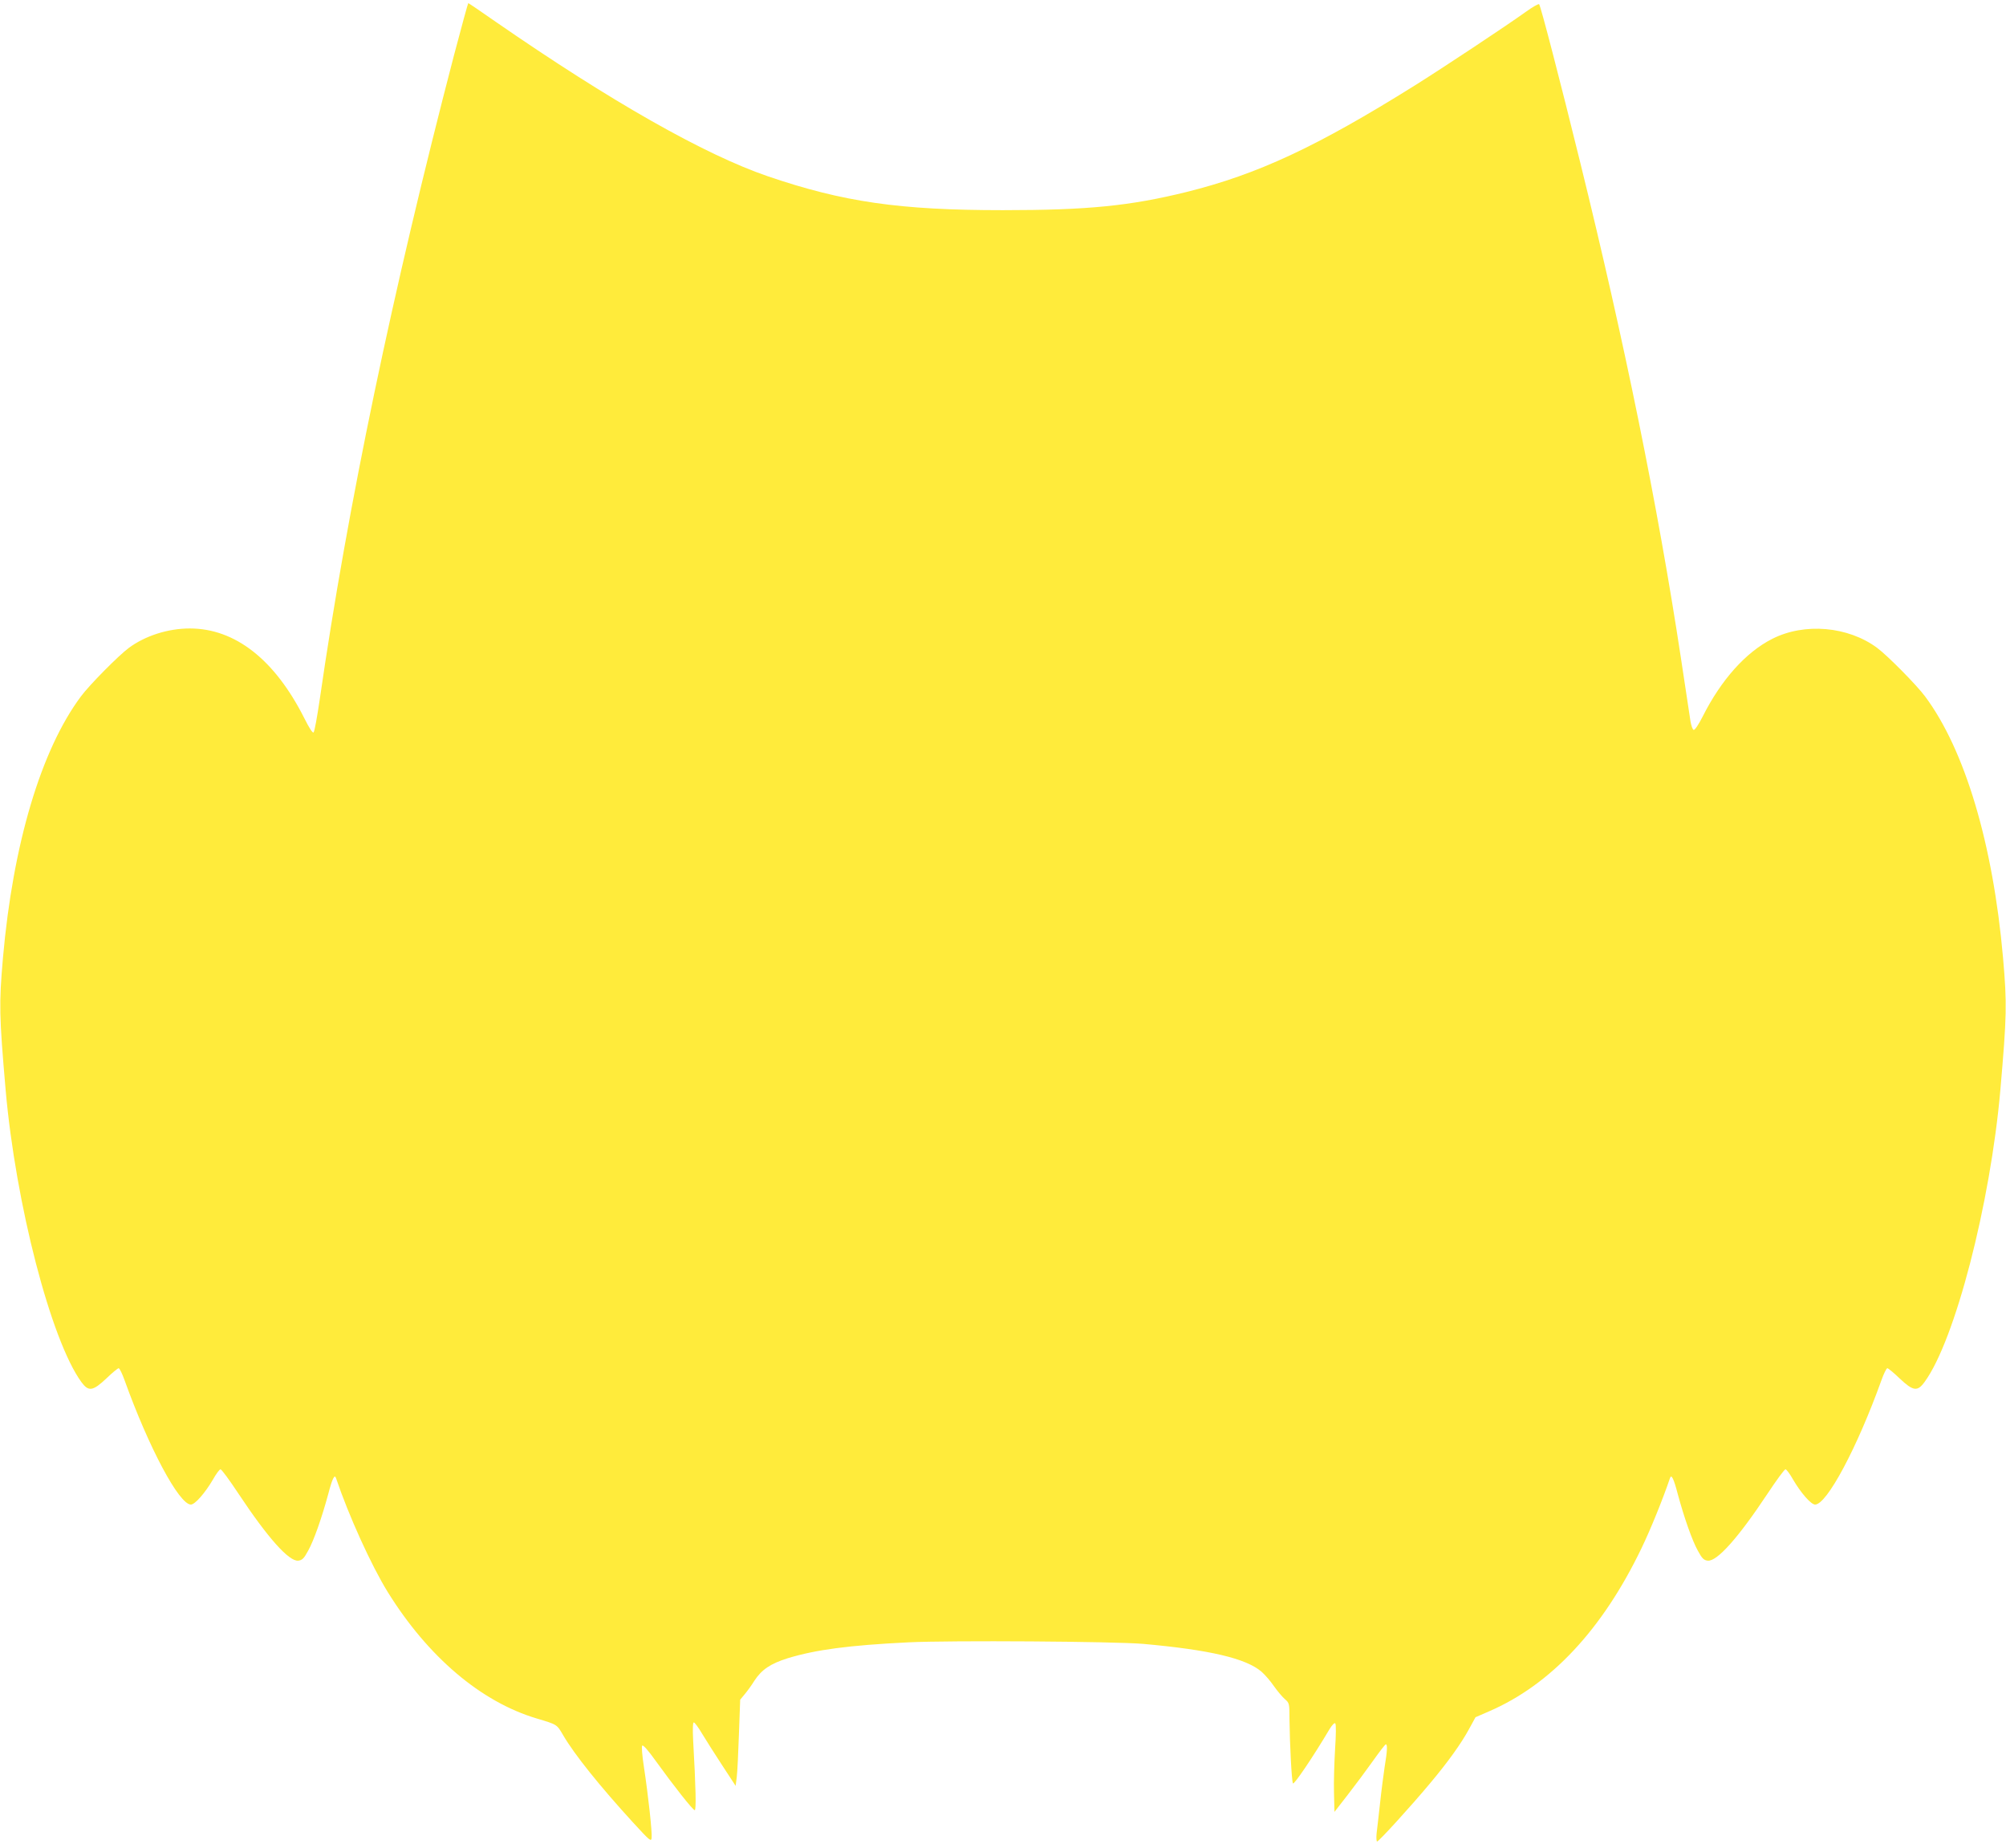 <?xml version="1.0" standalone="no"?>
<!DOCTYPE svg PUBLIC "-//W3C//DTD SVG 20010904//EN"
 "http://www.w3.org/TR/2001/REC-SVG-20010904/DTD/svg10.dtd">
<svg version="1.0" xmlns="http://www.w3.org/2000/svg"
 width="1280pt" height="1179pt" viewBox="0 0 1280 1179"
 preserveAspectRatio="xMidYMid meet">
<g transform="translate(0,1179) scale(0.1,-0.1)"
fill="#ffeb3b" stroke="none">
<path d="M2897 11438 c-392 -1504 -678 -2873 -857 -4112 -16 -109 -33 -203
-39 -209 -6 -6 -26 24 -59 90 -189 375 -442 573 -731 573 -140 0 -285 -47
-389 -124 -65 -48 -253 -238 -306 -310 -254 -341 -433 -941 -497 -1666 -26
-298 -24 -370 17 -845 64 -727 289 -1596 483 -1863 46 -63 73 -59 160 23 37
36 73 65 78 65 6 0 23 -35 38 -77 154 -429 348 -793 423 -793 26 0 90 73 141
160 20 36 42 65 48 65 7 0 58 -70 115 -156 187 -282 322 -433 381 -427 25 3
36 13 63 63 36 64 88 212 129 364 25 96 40 127 49 100 81 -240 225 -557 330
-727 257 -414 595 -701 951 -807 130 -39 128 -37 168 -106 73 -125 234 -325
443 -554 113 -123 119 -128 122 -101 4 35 -22 273 -49 450 -12 78 -16 133 -11
138 6 6 40 -33 87 -99 114 -158 236 -313 248 -313 10 0 7 142 -10 443 -4 77
-2 117 4 117 6 0 30 -33 53 -72 24 -40 82 -131 129 -203 l85 -130 7 55 c4 30
10 154 14 275 l8 220 29 35 c16 19 44 57 61 85 47 72 103 110 215 145 179 54
386 82 770 101 272 13 1310 6 1497 -10 423 -38 654 -92 754 -177 23 -20 59
-62 80 -93 22 -31 53 -68 69 -82 29 -25 30 -27 30 -130 2 -162 14 -393 22
-408 6 -12 128 168 233 345 17 28 32 43 37 38 6 -6 5 -72 -1 -164 -5 -85 -9
-210 -7 -278 l3 -123 84 108 c46 59 118 156 160 215 42 59 79 108 84 108 11 0
9 -45 -8 -145 -7 -49 -21 -153 -29 -230 -9 -77 -18 -164 -22 -192 -3 -29 -1
-53 3 -53 11 0 215 224 336 369 117 139 201 257 251 349 l41 75 85 37 c395
170 725 523 974 1041 59 122 138 318 182 448 9 27 24 -4 49 -100 41 -152 93
-300 129 -364 27 -50 38 -60 63 -63 59 -6 194 145 381 427 57 86 108 156 115
156 6 0 28 -29 48 -65 51 -87 115 -160 141 -160 75 0 269 364 423 793 15 42
32 77 38 77 5 0 41 -29 78 -65 87 -82 114 -86 160 -22 194 266 419 1135 483
1862 41 475 43 547 17 845 -64 725 -243 1325 -497 1666 -53 72 -241 262 -306
310 -186 138 -464 162 -669 58 -169 -85 -327 -262 -445 -497 -26 -51 -50 -87
-57 -84 -7 2 -15 26 -20 53 -4 27 -32 212 -62 410 -147 967 -359 2010 -641
3154 -128 521 -253 1002 -263 1013 -4 4 -43 -18 -87 -50 -124 -89 -533 -360
-709 -470 -626 -391 -1000 -565 -1454 -678 -361 -89 -630 -116 -1172 -116
-659 0 -1018 52 -1499 216 -406 139 -1004 479 -1737 986 -94 66 -173 119 -175
119 -2 0 -43 -150 -91 -332z"/>
</g>
</svg>
